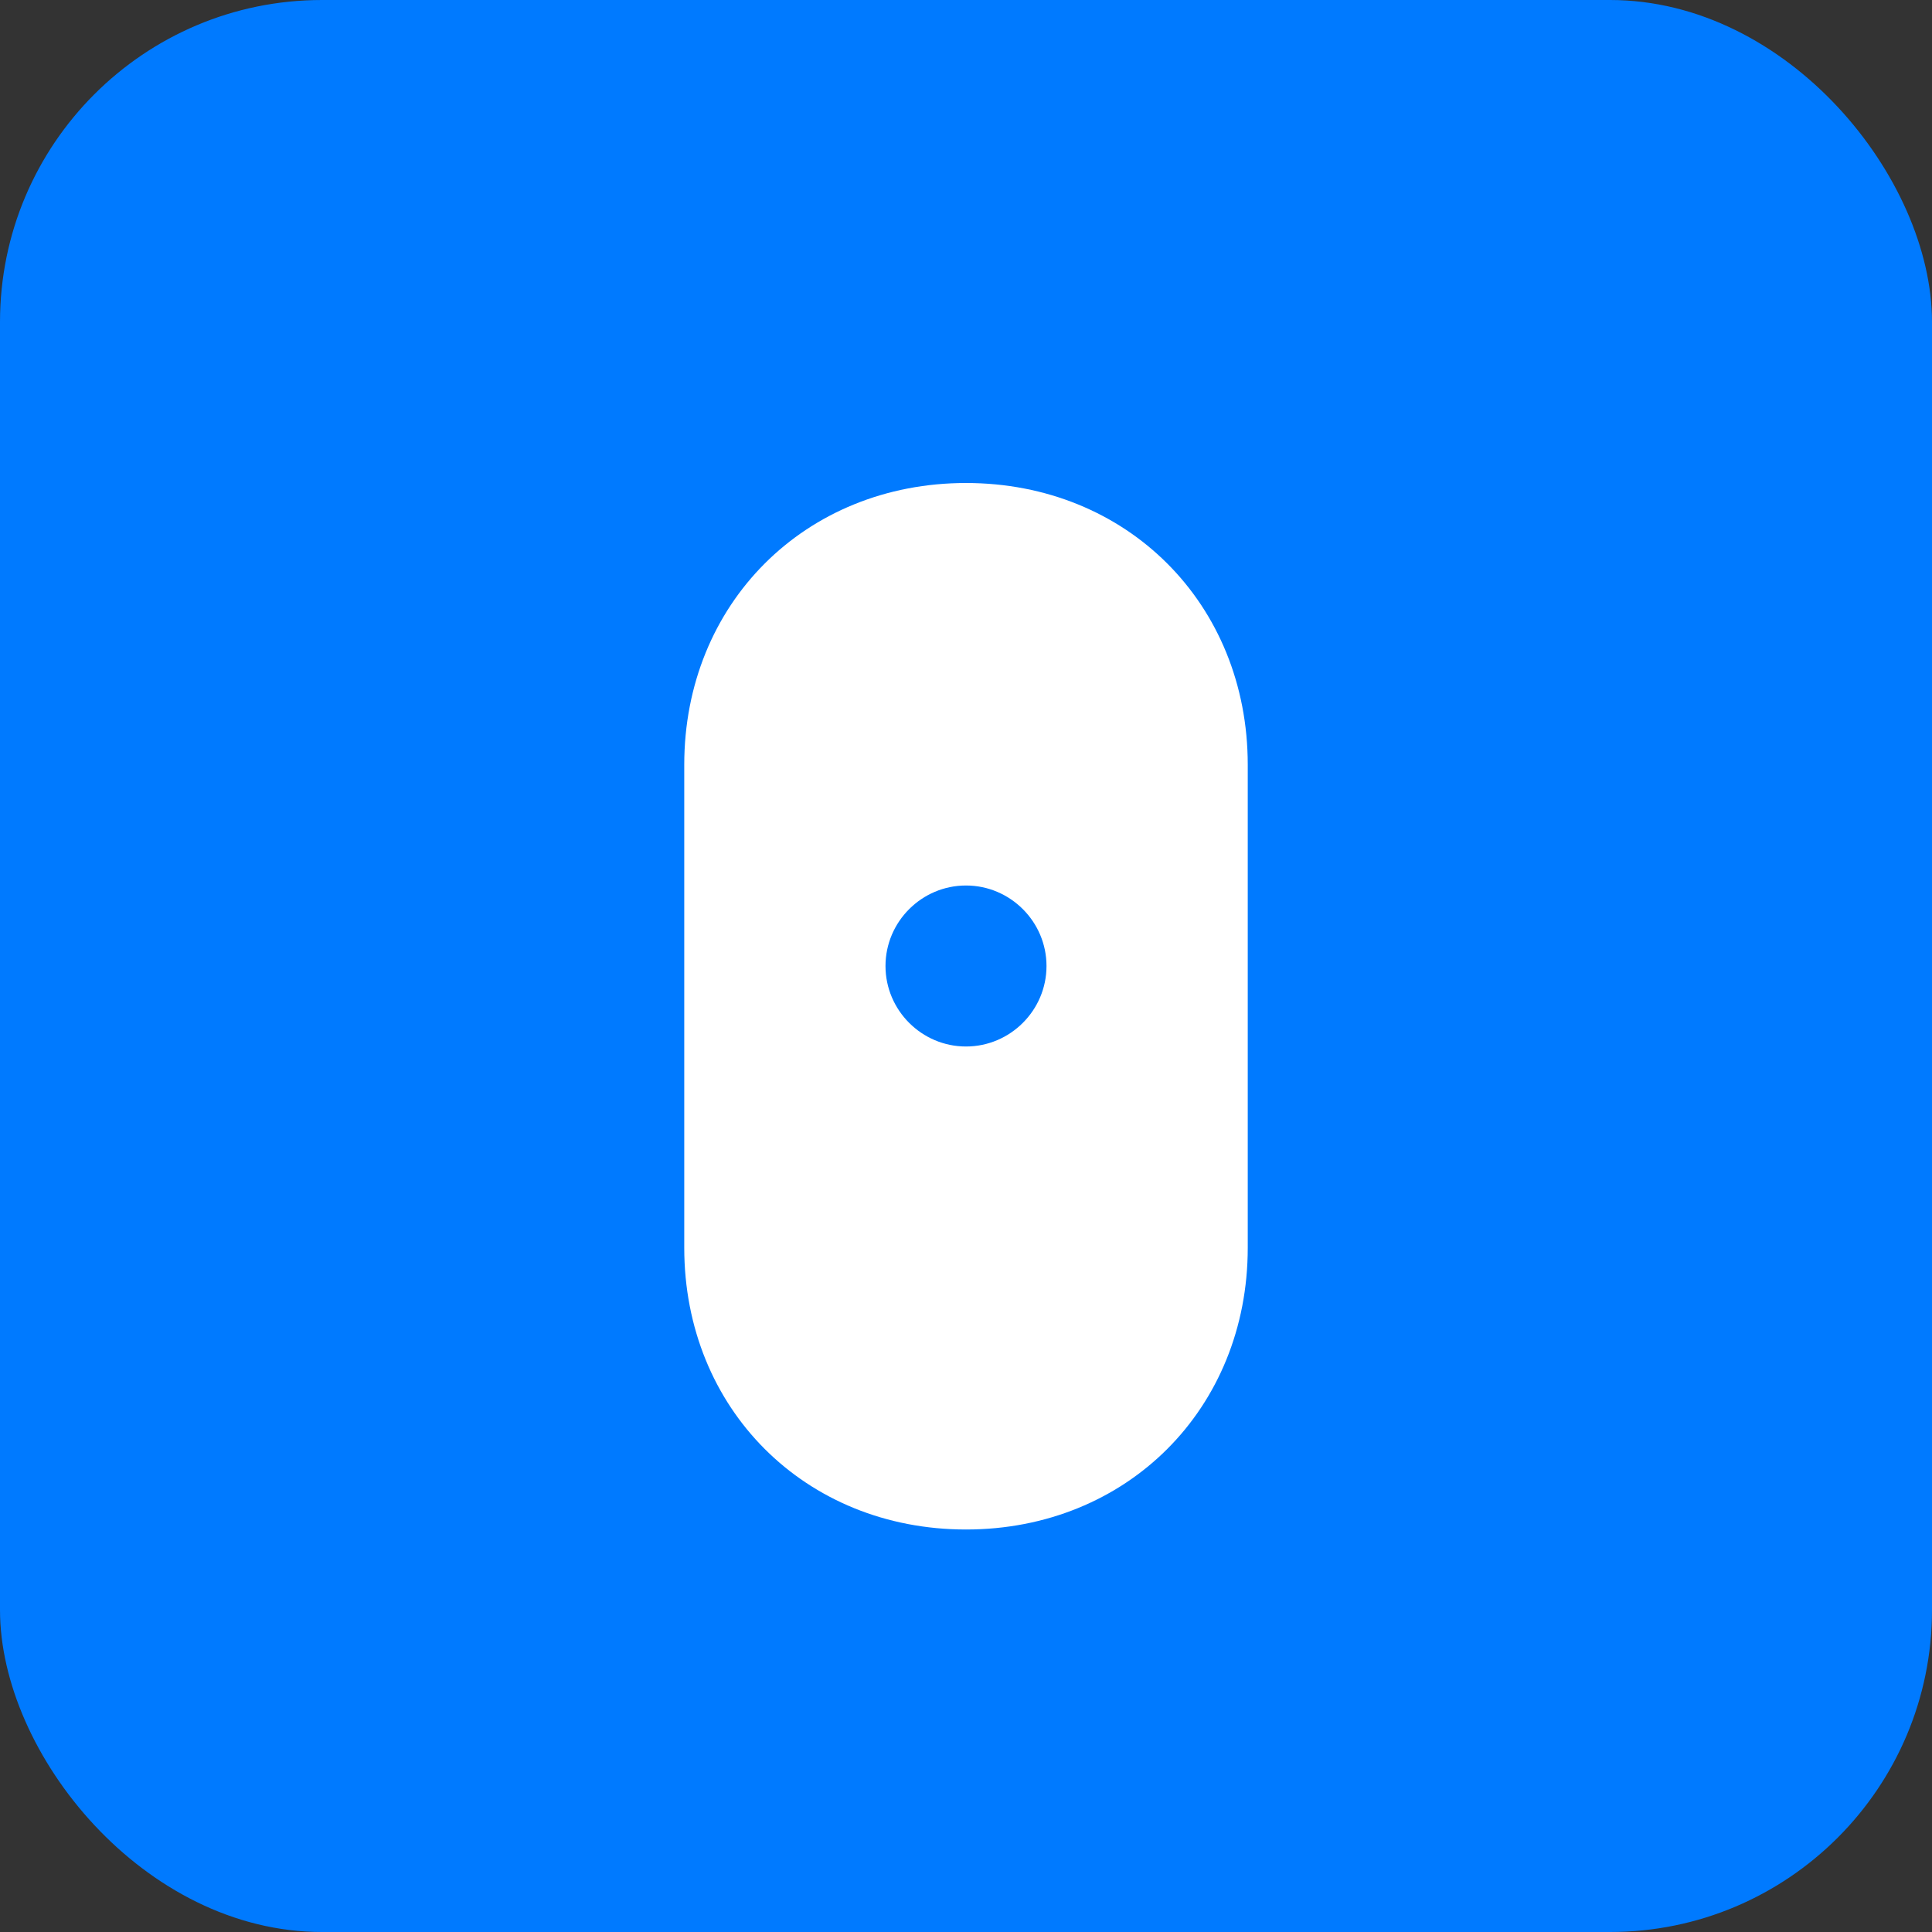 <svg width="48" height="48" viewBox="0 0 48 48" fill="none" xmlns="http://www.w3.org/2000/svg">
<rect x="0" y="0" width="48" height="48" fill="#333333" stroke="none"/>
<rect width="48" height="48" rx="8" fill="#007AFF"/>
<path d="M24 12C20 12 17 15 17 19V31C17 35 20 38 24 38C28 38 31 35 31 31V19C31 15 28 12 24 12Z" fill="white"/>
<path d="M24 22C22.9 22 22 22.9 22 24S22.9 26 24 26C25.1 26 26 25.1 26 24S25.1 22 24 22Z" fill="#007AFF"/>
</svg>

